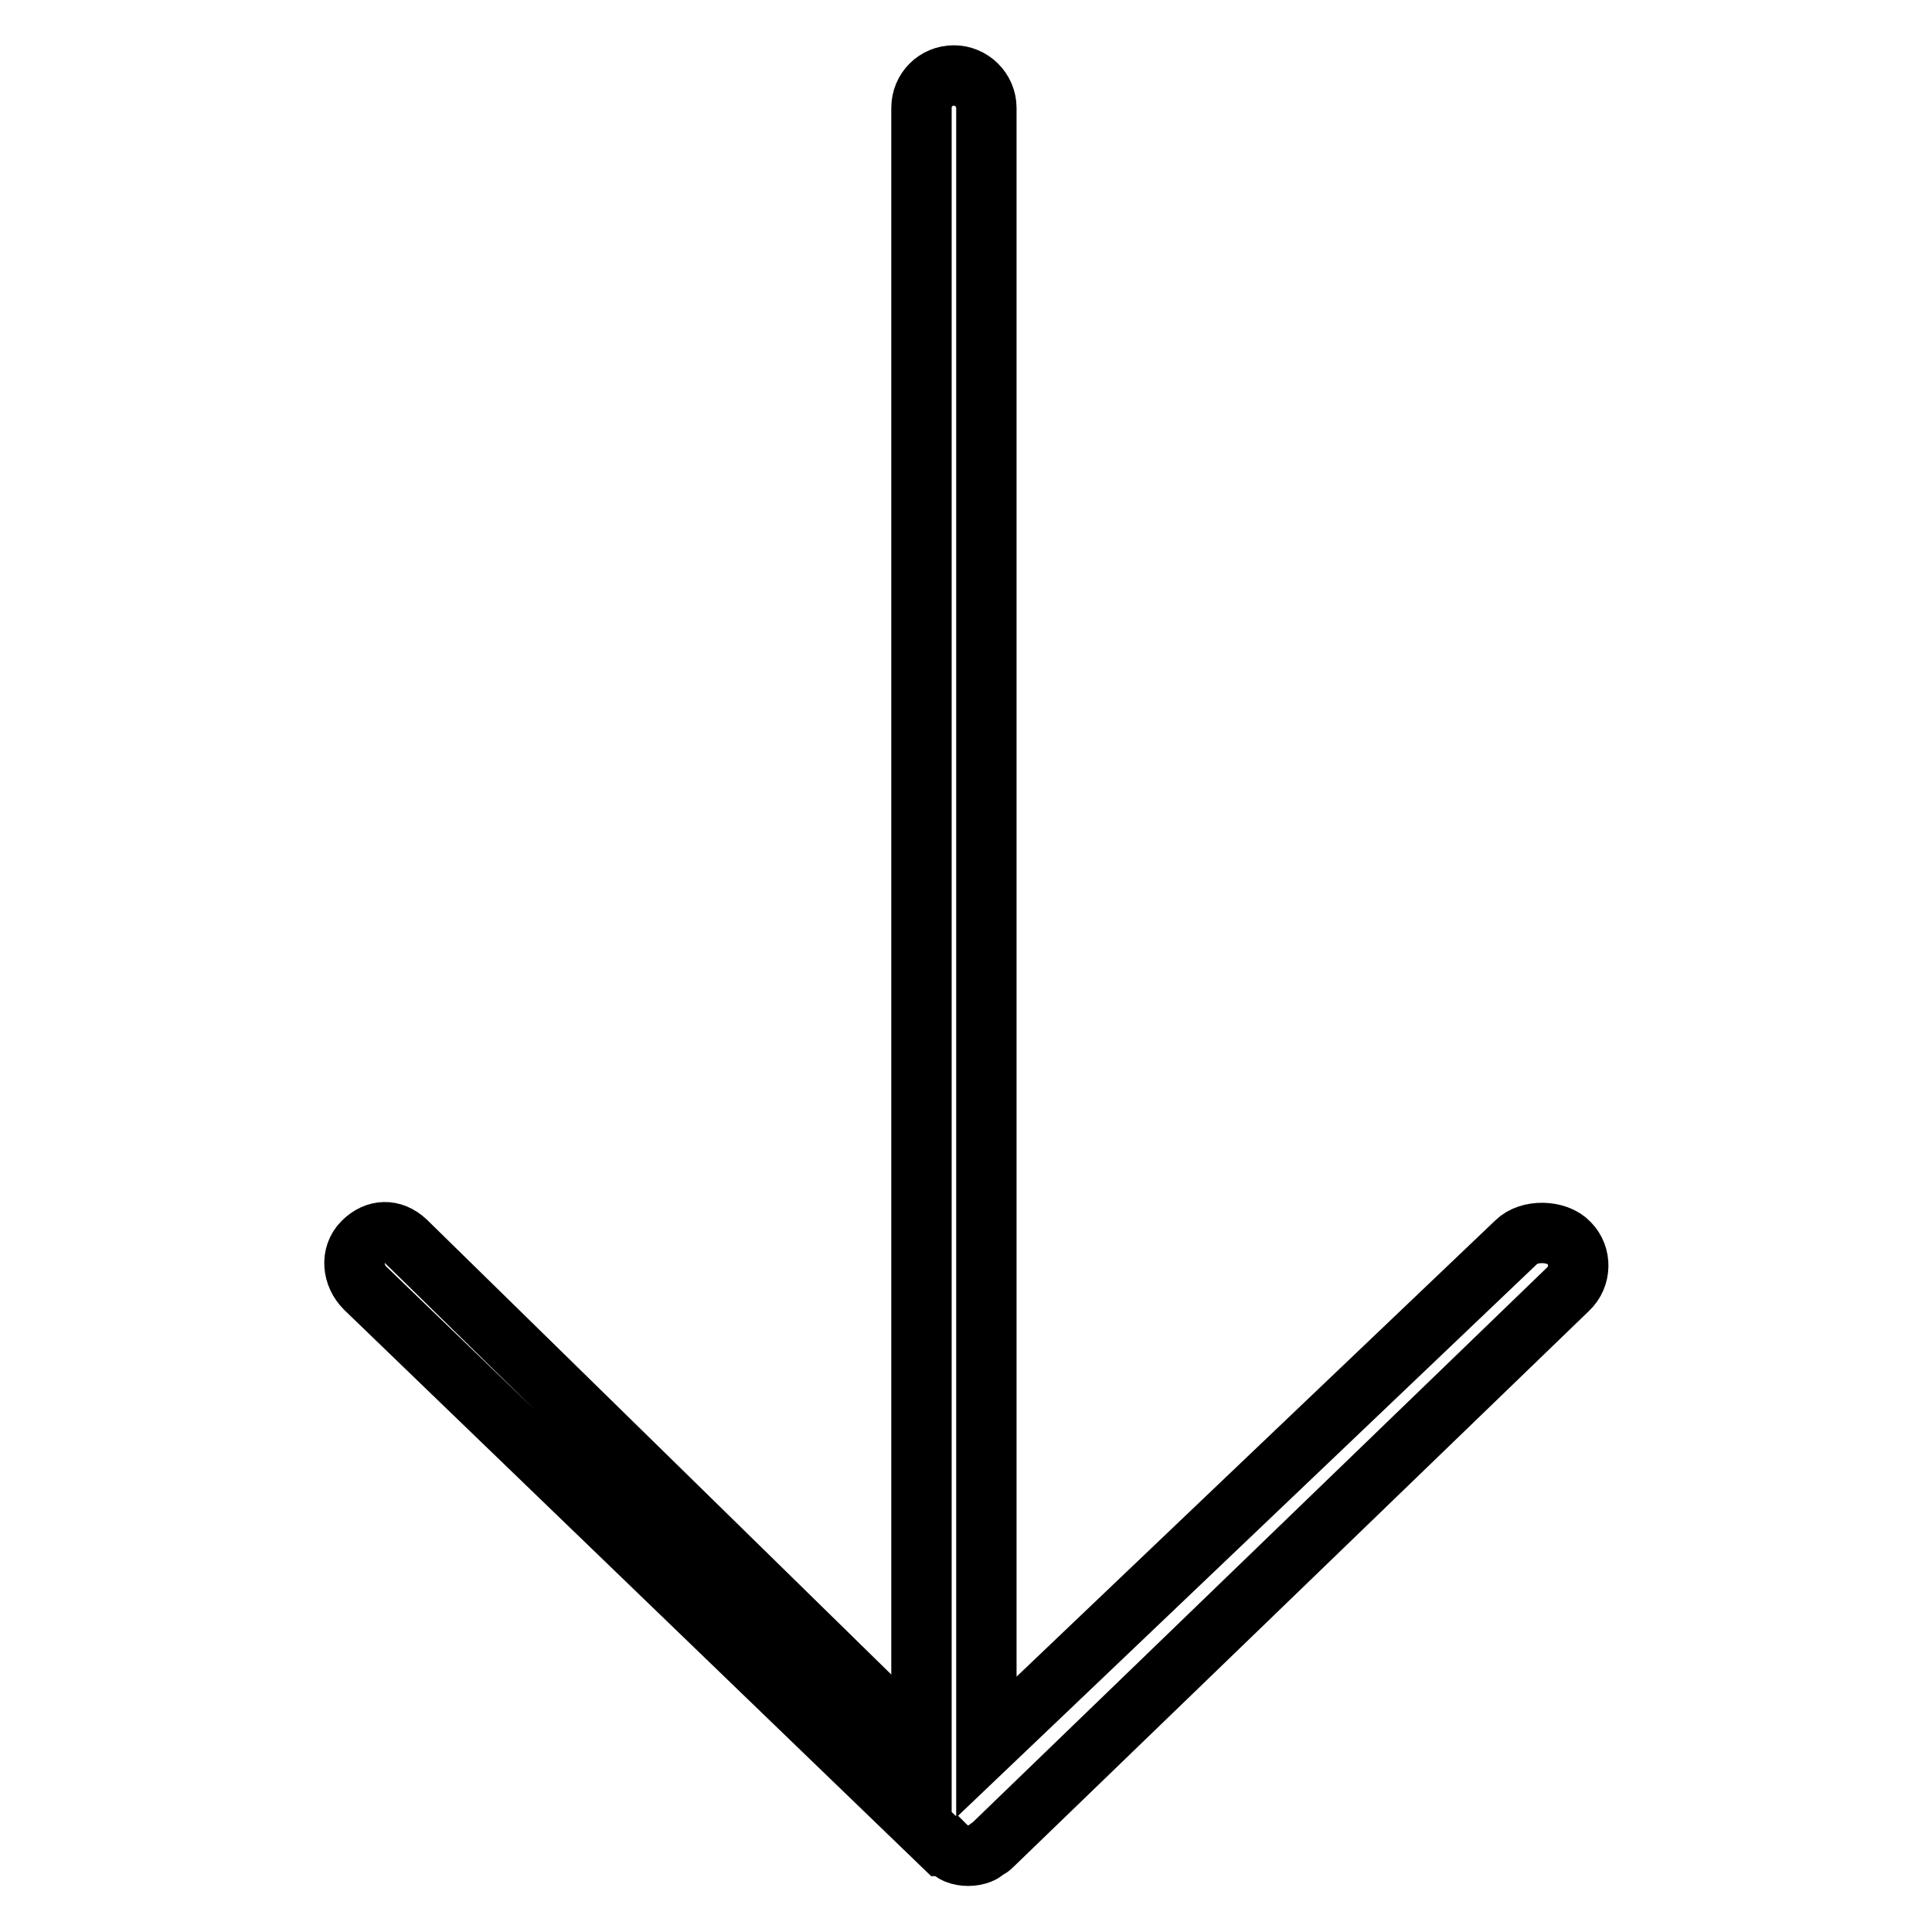 <?xml version="1.0" encoding="utf-8"?>
<!-- Svg Vector Icons : http://www.onlinewebfonts.com/icon -->
<!DOCTYPE svg PUBLIC "-//W3C//DTD SVG 1.1//EN" "http://www.w3.org/Graphics/SVG/1.1/DTD/svg11.dtd">
<svg version="1.1" xmlns="http://www.w3.org/2000/svg" xmlns:xlink="http://www.w3.org/1999/xlink" x="0px" y="0px" viewBox="0 0 256 256" enable-background="new 0 0 256 256" xml:space="preserve">
<g> <path stroke-width="8" fill-opacity="0" stroke="#000000"  d="M130.7,14.3v217.2l70.2-66.9c1.7-1.7,5.4-1.6,7,0.1c1.7,1.7,1.6,4.5-0.1,6.1l-76.5,73.9c0,0,0,0,0,0l0,0 c-0.1,0.1-0.3,0.2-0.5,0.3c-0.3,0.2-0.6,0.5-0.9,0.6c-0.5,0.2-1.1,0.3-1.6,0.3c-0.6,0-1.1-0.1-1.6-0.3c-0.3-0.1-0.6-0.4-0.8-0.5 c-0.2-0.1-0.4-0.2-0.5-0.4l-0.1-0.1H125l-76.6-73.9c-1.7-1.7-2-4.4-0.3-6.1c1.7-1.7,3.9-1.8,5.7-0.1l68.3,66.9V14.3 c0-2.4,1.9-4.3,4.3-4.3C128.7,10,130.7,11.9,130.7,14.3z"/></g>
</svg>
